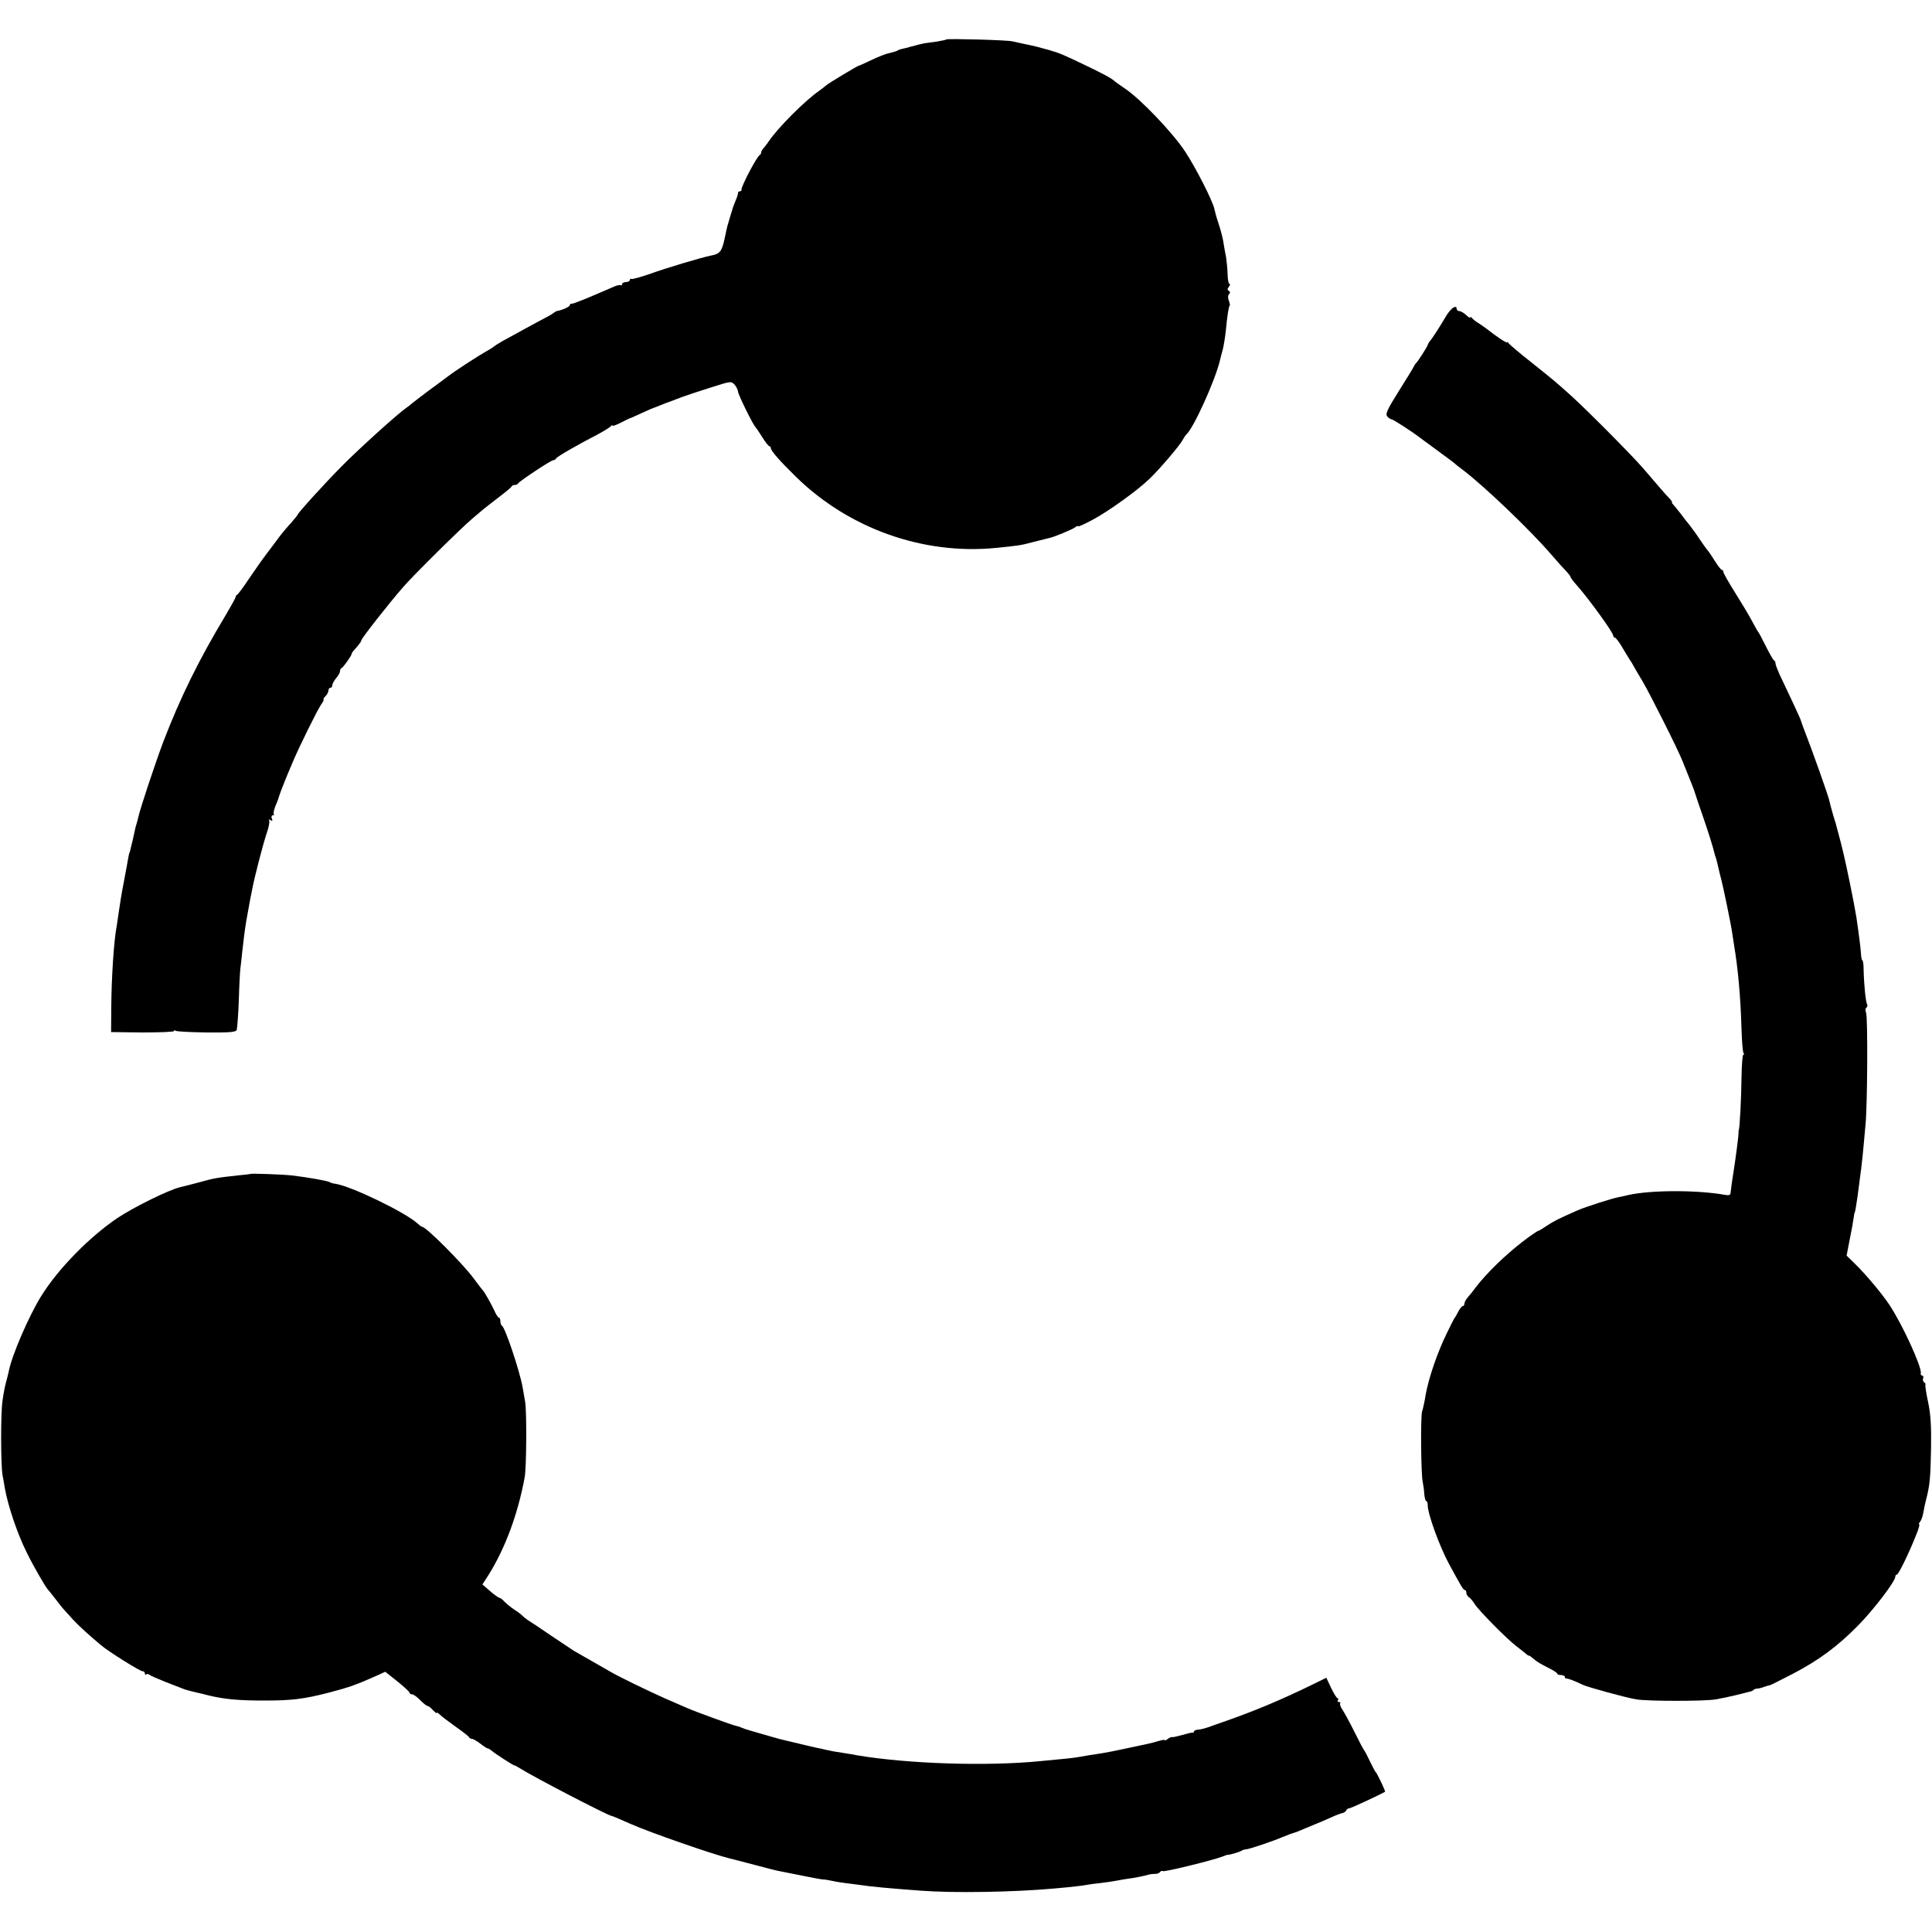 <svg
    version="1.0"
    xmlns="http://www.w3.org/2000/svg"
    width="1000pt"
    height="1000pt"
    viewBox="0 0 1000 1000"
    preserveAspectRatio="xMidYMid meet"
>
    <g transform="translate(0,1000) scale(0.1,-0.1)" fill="#000000" stroke="none">
        <path d="M4899 9796 c-2 -2 -24 -7 -49 -11 -25 -3 -54 -8 -65 -9 -11 -2 -40
-9 -65 -16 -25 -7 -49 -13 -55 -14 -5 -1 -14 -4 -20 -8 -5 -3 -25 -9 -42 -13
-18 -3 -60 -20 -93 -36 -33 -16 -62 -29 -65 -29 -6 0 -158 -92 -165 -99 -3 -3
-21 -17 -40 -31 -75 -52 -213 -191 -260 -260 -8 -13 -21 -28 -27 -36 -7 -7
-13 -17 -13 -22 0 -6 -3 -12 -7 -14 -15 -6 -99 -167 -95 -180 1 -5 -3 -8 -8
-8 -6 0 -10 -4 -10 -9 0 -5 -5 -22 -12 -38 -6 -15 -12 -30 -13 -33 -3 -9 -29
-95 -30 -100 -1 -3 -8 -33 -15 -68 -14 -64 -25 -77 -71 -85 -42 -8 -231 -64
-319 -96 -46 -16 -88 -27 -92 -25 -4 3 -8 0 -8 -5 0 -6 -9 -11 -20 -11 -11 0
-20 -5 -20 -11 0 -5 -4 -8 -8 -5 -4 2 -21 -1 -37 -9 -131 -57 -211 -90 -217
-87 -5 1 -8 -2 -8 -7 0 -8 -41 -27 -68 -31 -4 -1 -11 -5 -17 -10 -5 -5 -41
-25 -80 -45 -38 -21 -88 -47 -110 -60 -22 -12 -56 -31 -75 -41 -19 -11 -37
-22 -40 -25 -3 -3 -20 -15 -39 -25 -49 -28 -165 -103 -201 -131 -8 -6 -53 -40
-100 -74 -47 -35 -87 -66 -90 -69 -3 -3 -15 -13 -27 -21 -43 -29 -253 -219
-337 -305 -89 -90 -226 -241 -226 -249 0 -2 -15 -20 -32 -40 -18 -19 -46 -52
-61 -72 -15 -21 -45 -60 -66 -88 -21 -27 -62 -86 -92 -130 -29 -44 -57 -81
-61 -83 -5 -2 -8 -7 -8 -11 0 -5 -24 -48 -53 -97 -138 -229 -235 -427 -322
-654 -42 -112 -120 -346 -130 -393 -2 -10 -7 -27 -10 -37 -3 -10 -8 -29 -10
-42 -4 -19 -11 -49 -21 -90 -1 -5 -2 -9 -3 -10 -2 -2 -5 -14 -7 -28 -2 -14
-13 -70 -23 -125 -11 -55 -22 -124 -26 -154 -4 -30 -9 -63 -11 -75 -14 -68
-27 -264 -28 -415 l-1 -133 163 -2 c89 0 162 3 162 7 0 5 5 5 11 1 6 -3 78 -7
160 -8 120 -1 150 2 154 13 3 8 8 75 11 150 2 75 6 150 8 166 2 17 7 57 10 90
6 56 13 112 21 160 6 35 16 89 20 110 2 11 7 34 10 50 12 65 57 238 75 291 11
31 17 61 13 67 -4 6 -1 7 7 2 10 -6 12 -4 7 8 -4 10 -1 17 5 17 6 0 9 3 5 6
-3 4 1 23 9 43 9 20 17 43 19 51 4 14 34 92 70 175 34 81 128 271 147 298 11
15 16 27 13 27 -4 0 1 7 9 16 9 8 16 22 16 30 0 8 5 14 10 14 6 0 10 6 10 13
0 8 9 24 20 37 11 13 20 29 20 36 0 7 3 14 8 16 9 4 52 65 52 73 0 4 6 13 13
20 26 30 37 44 37 50 0 10 146 196 220 280 54 62 300 305 354 350 26 22 53 45
59 50 7 6 41 32 77 60 36 27 67 53 68 57 2 5 10 8 17 8 7 0 15 3 17 8 4 10
171 121 182 120 5 0 12 4 15 10 7 10 109 69 210 121 36 19 69 40 73 45 4 6 8
8 8 3 0 -4 19 3 43 15 23 12 44 22 47 23 3 0 31 13 64 28 32 15 60 27 62 27 1
0 15 5 31 12 15 6 30 12 33 13 3 1 14 5 25 9 39 15 50 19 55 21 3 1 12 4 20 7
8 3 65 22 125 41 109 35 110 35 128 15 9 -11 17 -27 17 -35 0 -14 78 -173 90
-183 3 -3 19 -26 35 -52 17 -27 33 -48 38 -48 4 0 7 -5 7 -10 0 -13 47 -67
129 -147 274 -269 659 -406 1036 -369 118 12 128 13 195 31 36 9 72 18 80 20
26 5 124 46 137 57 7 6 13 7 13 4 0 -4 35 12 78 35 80 43 232 152 292 211 50
47 157 173 171 200 7 13 15 25 18 28 36 27 152 283 176 387 2 10 9 36 15 58 5
22 12 65 15 95 7 72 14 123 20 128 2 2 0 14 -5 27 -5 14 -5 26 2 33 6 6 6 12
-2 17 -8 5 -8 10 1 21 6 8 8 14 3 14 -5 0 -10 24 -10 53 -1 28 -5 68 -8 87 -4
19 -9 46 -11 60 -6 41 -14 70 -30 120 -9 26 -17 56 -19 67 -8 41 -96 214 -152
299 -64 97 -230 271 -309 324 -27 19 -52 36 -55 39 -11 13 -69 44 -160 87
-115 55 -123 58 -180 75 -66 18 -58 17 -140 34 -14 3 -36 8 -50 11 -27 7 -335
15 -341 10z"/>
        <path d="M7485 8364 c-32 -54 -70 -114 -85 -131 -5 -7 -10 -15 -10 -18 0 -6
-52 -88 -61 -95 -3 -3 -8 -10 -10 -15 -2 -6 -37 -63 -78 -128 -61 -97 -71
-120 -61 -132 7 -8 17 -15 22 -15 8 0 111 -67 143 -92 6 -4 48 -36 95 -70 47
-34 87 -64 90 -67 3 -4 21 -18 40 -32 110 -83 348 -310 460 -440 30 -35 65
-74 78 -87 12 -13 22 -26 22 -30 0 -4 15 -23 33 -43 64 -73 187 -243 187 -259
0 -6 4 -10 8 -10 5 0 19 -19 33 -41 13 -23 32 -53 41 -68 10 -14 21 -33 25
-41 4 -7 23 -41 44 -75 37 -62 183 -352 208 -415 7 -19 15 -37 16 -40 4 -11
19 -47 32 -80 8 -19 16 -42 18 -50 2 -8 20 -60 39 -115 28 -81 52 -157 61
-195 0 -3 4 -14 8 -25 3 -11 8 -31 11 -45 3 -14 10 -43 16 -65 12 -48 49 -226
56 -275 3 -19 7 -46 9 -59 21 -125 34 -268 39 -437 2 -62 6 -117 10 -123 4 -6
4 -11 -1 -11 -4 0 -8 -53 -9 -118 -1 -103 -9 -258 -14 -272 -2 -3 -2 -8 -1
-12 1 -7 -15 -132 -24 -188 -7 -41 -17 -114 -18 -127 0 -8 -10 -11 -26 -8
-142 26 -383 26 -501 0 -14 -4 -36 -8 -50 -11 -34 -6 -178 -52 -215 -69 -98
-43 -124 -56 -158 -79 -21 -14 -40 -26 -43 -26 -5 0 -49 -30 -87 -60 -89 -69
-183 -161 -236 -230 -14 -19 -34 -44 -43 -54 -10 -11 -18 -26 -18 -33 0 -7 -4
-13 -8 -13 -5 0 -15 -12 -23 -27 -8 -16 -16 -30 -19 -33 -3 -3 -21 -39 -41
-80 -49 -100 -93 -229 -109 -315 -6 -38 -15 -79 -19 -90 -9 -24 -6 -329 3
-366 3 -14 7 -42 8 -62 2 -20 6 -37 11 -37 4 0 7 -10 7 -23 0 -43 60 -208 108
-298 65 -120 76 -139 84 -139 4 0 8 -7 8 -15 0 -7 6 -18 13 -22 7 -4 21 -21
31 -37 22 -34 165 -179 214 -216 18 -14 39 -31 47 -37 7 -7 16 -13 20 -13 3 0
14 -8 25 -18 10 -10 42 -29 69 -42 28 -14 51 -28 51 -32 0 -5 9 -8 20 -8 11 0
20 -5 20 -10 0 -6 3 -9 8 -8 7 1 47 -14 83 -32 24 -12 228 -68 279 -76 61 -10
354 -10 410 0 25 4 72 14 105 22 33 8 65 16 72 18 7 1 16 5 19 9 4 4 13 7 20
7 7 0 23 4 36 9 13 5 25 8 28 8 3 0 55 26 115 57 139 72 237 145 345 255 80
82 190 226 190 250 0 6 4 11 8 11 9 0 66 118 101 208 12 28 18 52 15 52 -4 0
-2 6 4 13 6 7 14 28 17 47 3 19 10 51 15 70 19 74 22 110 25 262 2 119 -2 176
-15 240 -10 45 -16 86 -14 90 2 4 -1 10 -7 13 -5 4 -8 13 -5 21 3 8 1 14 -5
14 -5 0 -9 6 -7 13 6 31 -98 258 -165 357 -40 59 -120 154 -175 208 l-44 43
12 62 c18 91 21 109 25 137 2 14 4 25 5 25 2 0 6 23 15 85 17 125 24 183 30
250 2 25 7 79 11 120 10 107 12 551 3 577 -5 13 -4 25 2 28 5 4 6 11 3 17 -7
12 -16 97 -18 180 0 27 -3 48 -7 48 -3 0 -6 18 -7 39 -2 21 -5 54 -8 72 -2 19
-7 52 -10 74 -3 22 -7 50 -10 63 -2 12 -6 34 -9 50 -28 145 -49 240 -66 307
-12 44 -22 85 -24 90 -1 6 -4 17 -7 25 -6 17 -27 92 -28 100 -1 16 -90 267
-140 395 -6 17 -11 31 -11 32 0 3 -75 164 -108 232 -11 25 -21 50 -21 57 0 7
-3 14 -8 16 -4 2 -23 35 -42 73 -19 39 -37 72 -40 75 -3 3 -18 30 -34 60 -16
30 -56 96 -88 147 -32 51 -58 97 -58 103 0 5 -3 10 -7 10 -5 0 -21 21 -38 48
-16 26 -32 49 -35 52 -4 3 -21 28 -40 55 -18 28 -43 62 -54 76 -12 14 -32 40
-46 59 -14 18 -31 39 -38 47 -7 7 -11 13 -8 13 3 0 -2 8 -11 18 -20 20 -60 67
-138 158 -58 67 -282 293 -371 374 -82 74 -98 87 -216 181 -57 45 -106 87
-110 93 -4 6 -8 8 -8 4 0 -6 -56 31 -105 70 -6 5 -24 17 -40 28 -17 10 -33 23
-37 29 -4 5 -8 6 -8 2 0 -4 -10 1 -22 13 -12 11 -28 20 -35 20 -7 0 -13 5 -13
10 0 26 -31 5 -55 -36z"/>
        <path d="M1297 3924 c-1 -1 -31 -5 -67 -8 -108 -12 -122 -14 -200 -36 -41 -11
-85 -22 -98 -25 -57 -13 -239 -103 -322 -158 -146 -98 -310 -265 -397 -406
-64 -103 -151 -305 -167 -386 -2 -11 -9 -38 -15 -60 -6 -22 -14 -65 -18 -95
-10 -68 -9 -330 0 -385 4 -22 10 -52 12 -68 17 -94 65 -236 113 -332 35 -72
101 -186 112 -195 3 -3 19 -23 36 -45 16 -21 36 -47 44 -55 8 -9 29 -32 46
-51 28 -31 84 -82 145 -133 41 -35 203 -136 216 -136 7 0 13 -5 13 -12 0 -6 3
-8 7 -5 3 4 11 3 17 -2 6 -5 43 -21 81 -36 39 -15 79 -31 90 -35 11 -5 34 -11
50 -15 39 -9 60 -14 87 -21 79 -19 152 -26 283 -26 146 0 205 7 341 42 106 28
136 39 249 89 l39 18 63 -50 c35 -28 63 -54 63 -59 0 -4 6 -8 13 -8 7 0 26
-13 42 -30 16 -16 33 -30 38 -30 5 0 18 -10 28 -22 11 -11 19 -18 19 -14 0 4
7 0 16 -8 8 -9 46 -37 82 -63 37 -26 69 -51 70 -55 2 -5 8 -8 14 -8 6 0 26
-11 44 -25 18 -14 35 -25 39 -25 3 0 11 -5 18 -10 16 -15 117 -80 120 -78 1 1
13 -5 27 -14 69 -44 448 -241 475 -247 9 -2 32 -12 100 -42 100 -44 418 -155
514 -179 20 -4 81 -21 136 -35 55 -15 111 -29 125 -31 14 -3 66 -13 115 -23
50 -10 97 -19 105 -19 8 0 26 -3 40 -6 14 -3 45 -9 70 -12 25 -3 56 -7 70 -9
73 -11 152 -18 325 -31 169 -13 480 -8 690 11 92 8 151 15 170 19 11 2 45 7
76 10 31 4 67 9 80 12 13 3 40 7 59 10 32 4 73 12 110 22 8 2 23 3 32 3 10 0
20 5 23 10 4 5 10 7 14 4 9 -5 254 55 307 75 16 6 29 11 29 10 0 -4 61 14 70
20 6 4 17 8 25 8 14 0 141 43 185 62 26 11 59 23 65 24 3 1 26 9 50 20 25 10
54 22 65 27 11 4 43 18 70 30 28 13 57 24 65 25 8 2 16 8 18 13 2 6 9 11 15
11 9 0 165 73 186 86 3 3 -41 96 -50 104 -3 3 -16 28 -29 55 -13 28 -26 52
-29 55 -3 3 -26 46 -50 95 -25 50 -53 102 -63 116 -9 14 -15 29 -11 33 3 3 1
6 -6 6 -7 0 -9 5 -6 10 3 5 3 10 -2 10 -4 0 -19 24 -33 53 l-25 53 -65 -32
c-174 -85 -306 -140 -475 -199 -27 -9 -57 -20 -65 -23 -27 -9 -45 -14 -62 -15
-10 -1 -18 -5 -18 -9 0 -4 -3 -7 -7 -6 -5 1 -28 -5 -53 -12 -25 -7 -49 -13
-54 -11 -4 1 -14 -4 -22 -10 -8 -6 -14 -9 -14 -6 0 3 -15 1 -32 -4 -35 -11
-68 -18 -193 -44 -76 -16 -100 -20 -162 -29 -16 -3 -41 -7 -58 -10 -27 -5 -74
-10 -205 -22 -279 -27 -682 -13 -940 30 -19 4 -51 9 -70 12 -54 8 -63 10 -95
17 -16 4 -39 9 -50 11 -11 2 -51 12 -90 21 -38 9 -74 18 -80 19 -11 2 -106 29
-170 48 -22 6 -44 14 -50 17 -5 3 -17 6 -25 8 -15 2 -218 76 -255 93 -11 5
-63 27 -115 50 -87 39 -226 106 -275 134 -39 22 -177 101 -194 111 -9 6 -63
42 -120 80 -57 39 -111 75 -120 80 -8 6 -20 15 -26 21 -5 6 -26 22 -45 34 -19
13 -42 32 -51 42 -9 10 -20 18 -25 18 -5 1 -26 16 -48 35 l-39 34 31 48 c87
139 153 317 188 508 9 52 11 338 2 390 -4 22 -10 56 -13 75 -16 87 -91 311
-107 318 -4 2 -8 12 -8 23 0 10 -3 19 -8 19 -4 0 -15 17 -24 38 -18 37 -49 93
-58 102 -3 3 -25 31 -49 64 -59 79 -246 266 -266 266 -3 0 -14 8 -25 18 -62
57 -343 193 -425 205 -11 1 -24 5 -30 9 -10 6 -116 25 -195 34 -40 5 -209 11
-213 8z"/>
    </g>
</svg>
